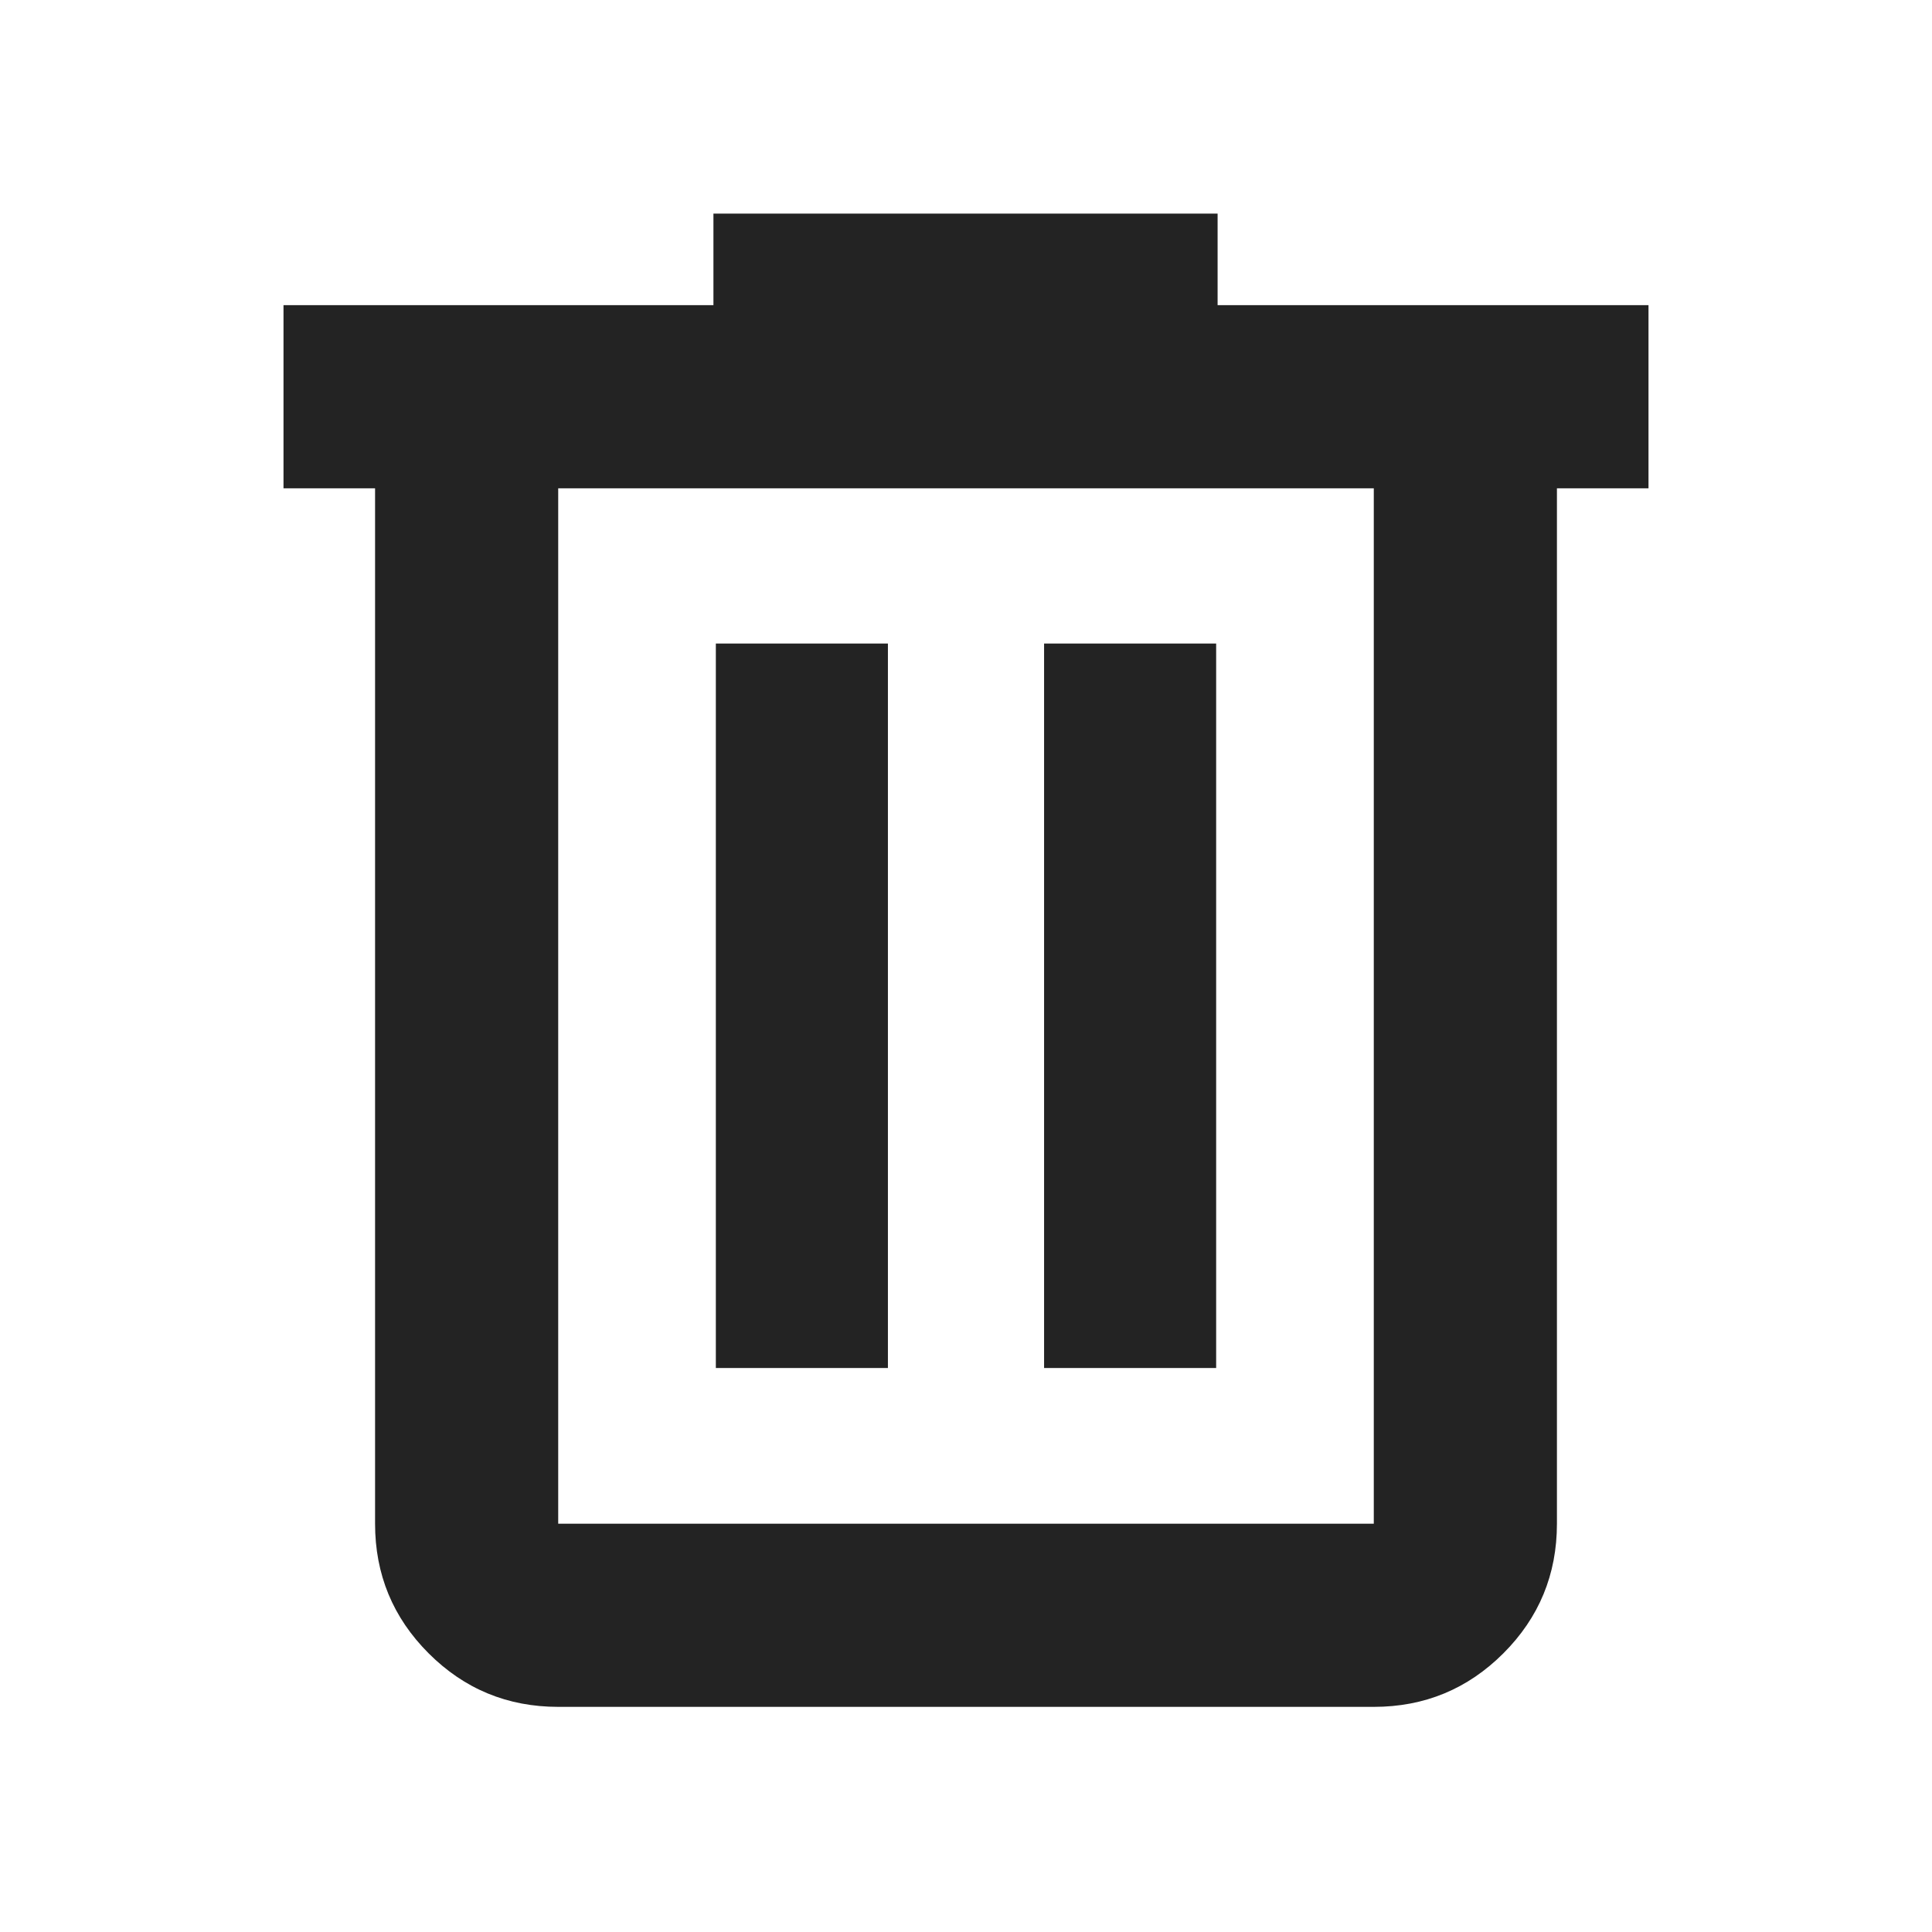 <svg xmlns="http://www.w3.org/2000/svg" height="24px" viewBox="0 -960 960 960" width="24px" fill="#232323"><path d="M277.37-111.87q-37.78 0-64.39-26.61t-26.61-64.39v-514.5h-45.5v-91H354.5v-45.5h250.52v45.5h214.11v91h-45.5v514.5q0 37.78-26.61 64.39t-64.39 26.61H277.37Zm405.26-605.5H277.37v514.5h405.26v-514.5ZM355.7-280.24h85.5v-360h-85.5v360Zm163.1 0h85.5v-360h-85.5v360ZM277.37-717.37v514.5-514.5Z"/></svg>